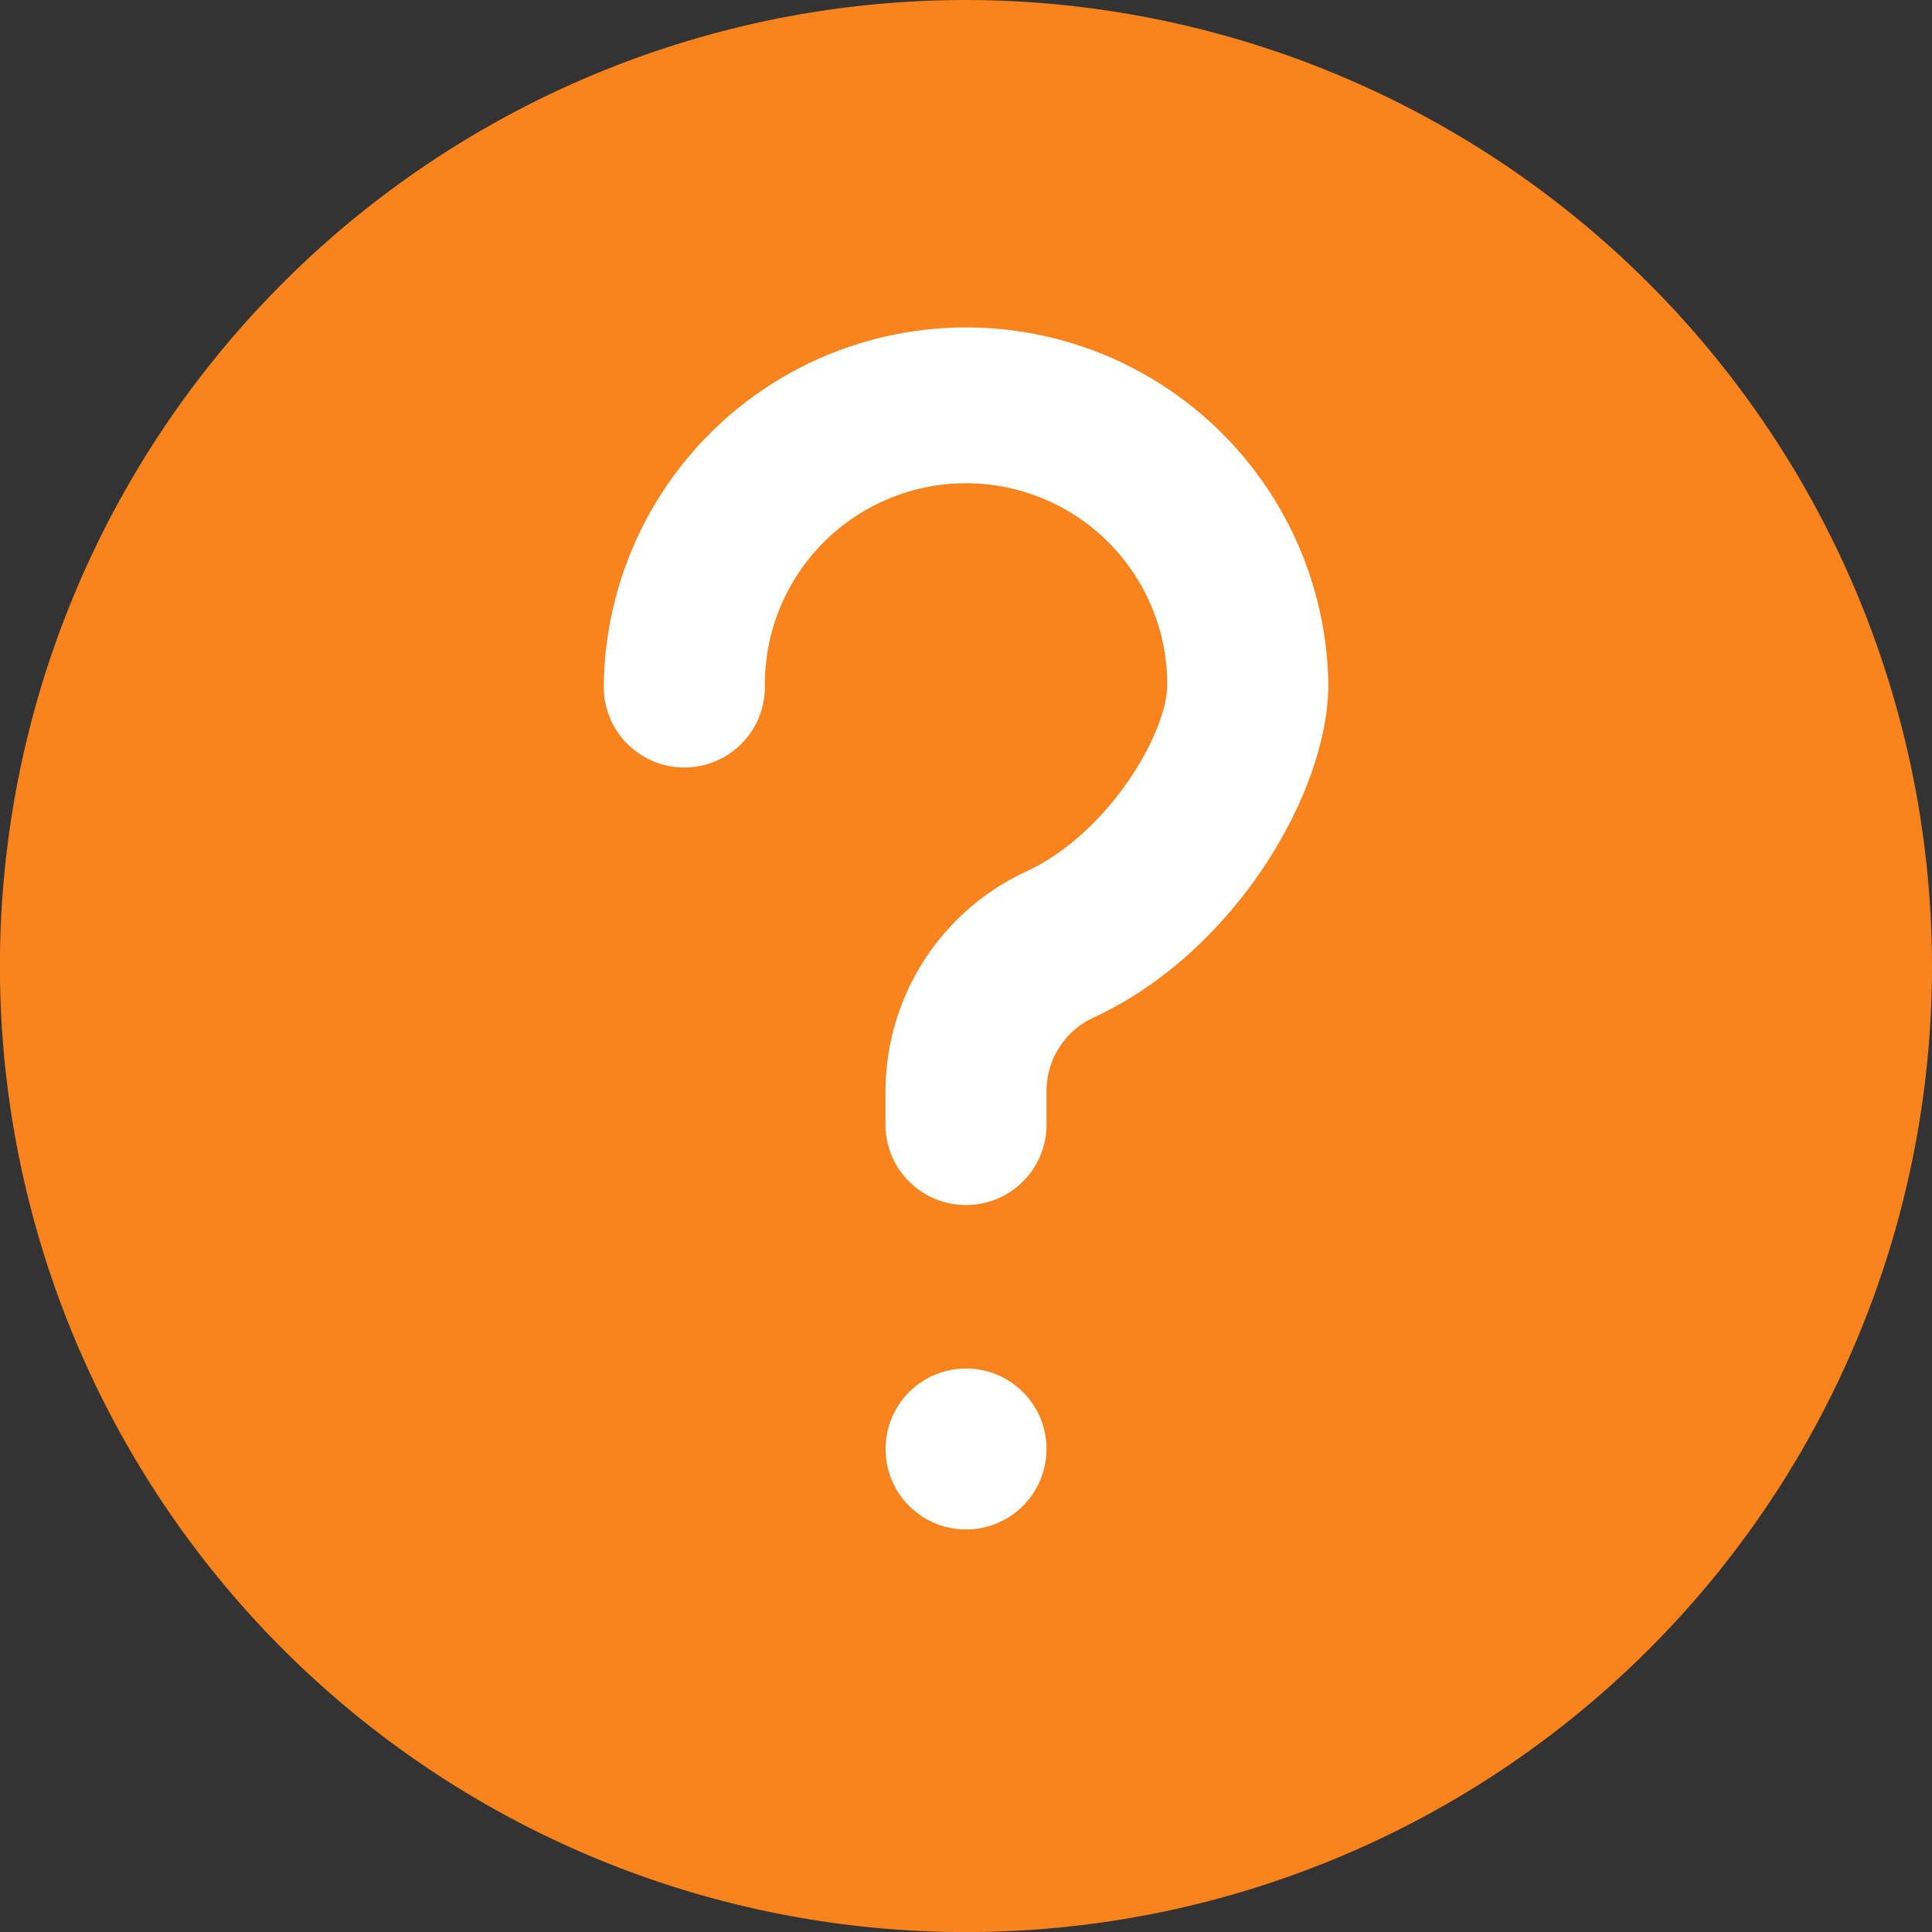 <svg xmlns="http://www.w3.org/2000/svg" viewBox="0 0 249.67 249.67"><rect x="0" y="0" width="249.67" height="249.67" fill="#333333" stroke="none"/><defs><style>.cls-1{fill:#fff;}.cls-2{fill:#f9831c;}</style></defs><g id="Layer_2" data-name="Layer 2"><g id="Layer_1-2" data-name="Layer 1"><circle class="cls-1" cx="124.83" cy="129.75" r="100.92"/><path class="cls-2" d="M124.83,0A124.84,124.84,0,1,0,249.67,124.83,125,125,0,0,0,124.83,0Zm0,197.65a10.4,10.4,0,1,1,10.41-10.4A10.4,10.4,0,0,1,124.83,197.65Zm16.47-66.14a10.45,10.45,0,0,0-6.06,9.46v4.67a10.41,10.41,0,0,1-20.81,0V141a31.36,31.36,0,0,1,18.15-28.36c10.6-4.88,18.26-17.83,18.26-24.19a26,26,0,0,0-52,0,10.41,10.41,0,1,1-20.81,0,46.82,46.82,0,0,1,93.63,0C171.65,102.48,159.45,123.14,141.3,131.51Z"/></g></g></svg>